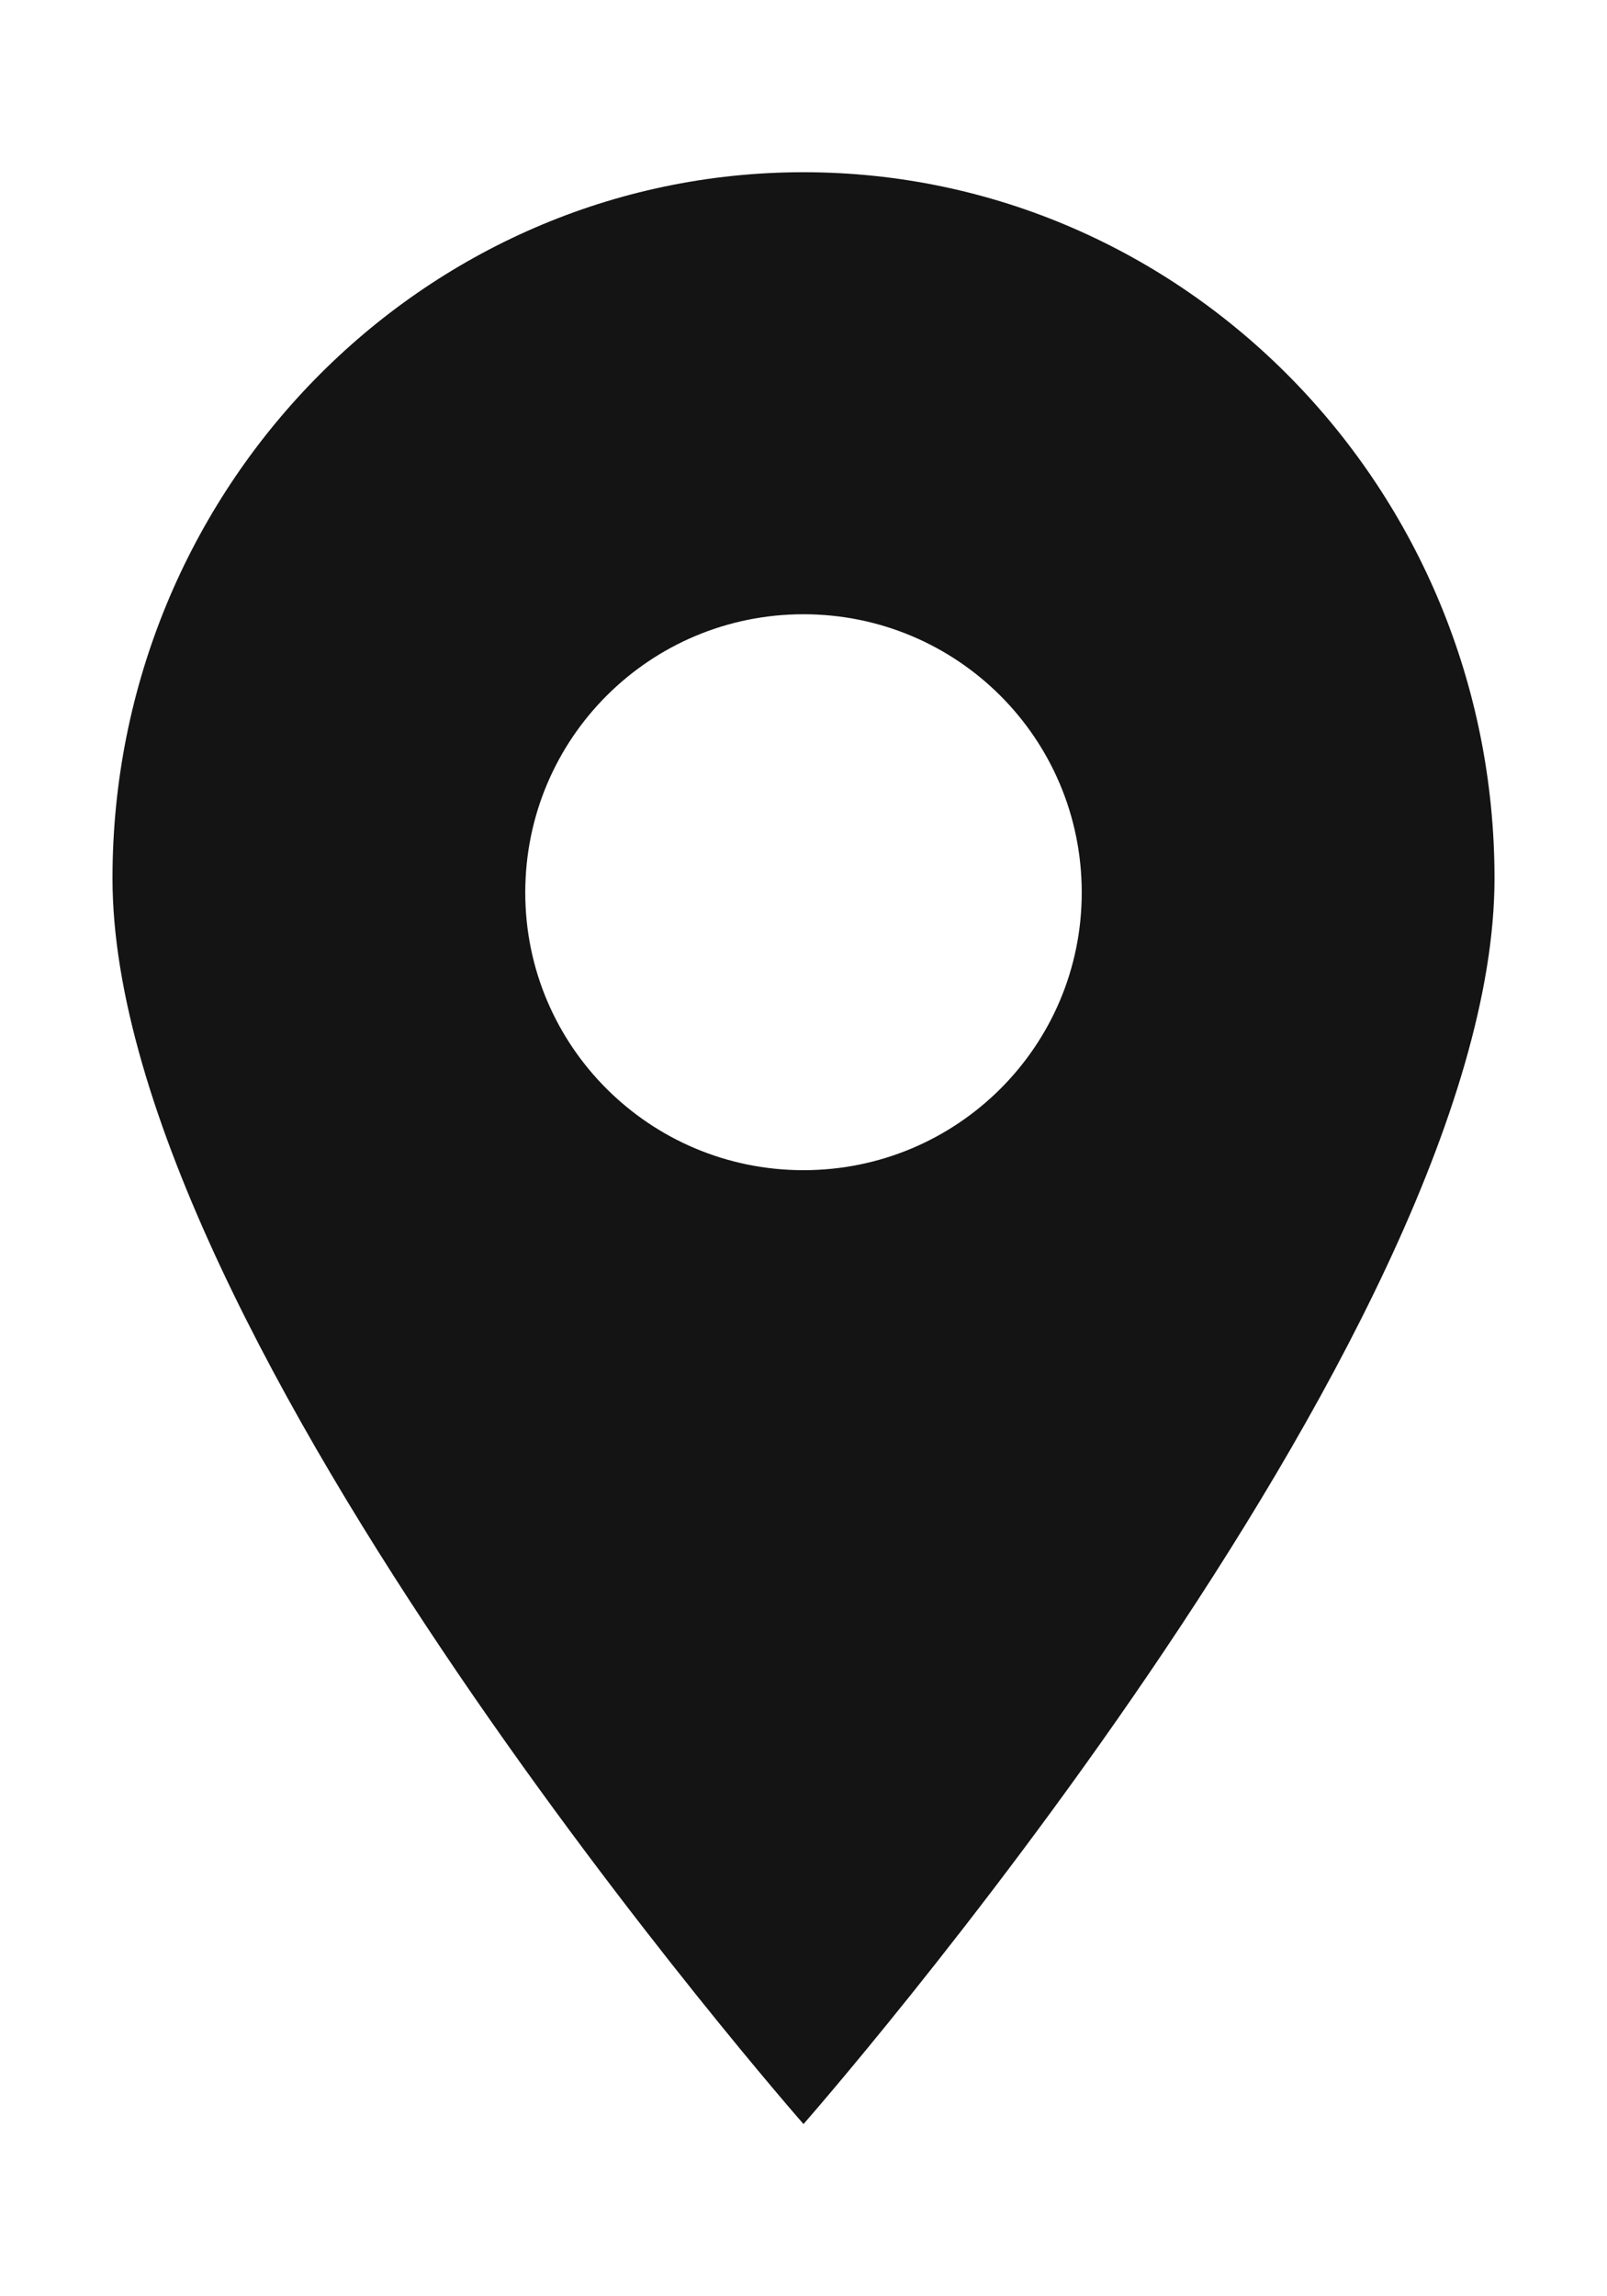 <?xml version="1.0" encoding="utf-8"?>
<!-- Generator: Adobe Illustrator 24.3.0, SVG Export Plug-In . SVG Version: 6.00 Build 0)  -->
<svg version="1.1" xmlns="http://www.w3.org/2000/svg" xmlns:xlink="http://www.w3.org/1999/xlink" x="0px" y="0px"
	 viewBox="0 0 70 100" style="enable-background:new 0 0 70 100;" xml:space="preserve">
<style type="text/css">
	.st0{fill:#141414;}
</style>
<g id="レイヤー_1">
	<g>
		<path class="st0" d="M35,92.5c0,0,30.1-34.25,30.1-54.25C65.1,21.28,51.6,7.5,35,7.5S4.9,21.28,4.9,38.25
			C4.9,58.25,35,92.5,35,92.5z M35,50.96c-6.69,0-12.12-5.4-12.12-12.09c0-6.72,5.43-12.12,12.12-12.12s12.12,5.4,12.12,12.12
			C47.12,45.56,41.69,50.96,35,50.96z"/>
	</g>
</g>
<g id="map">
</g>
<g id="icon">
</g>
<g id="color">
</g>
<g id="line">
</g>
<g id="_x3C_レイヤー_x3E_">
</g>
<g id="_x32_">
</g>
</svg>
